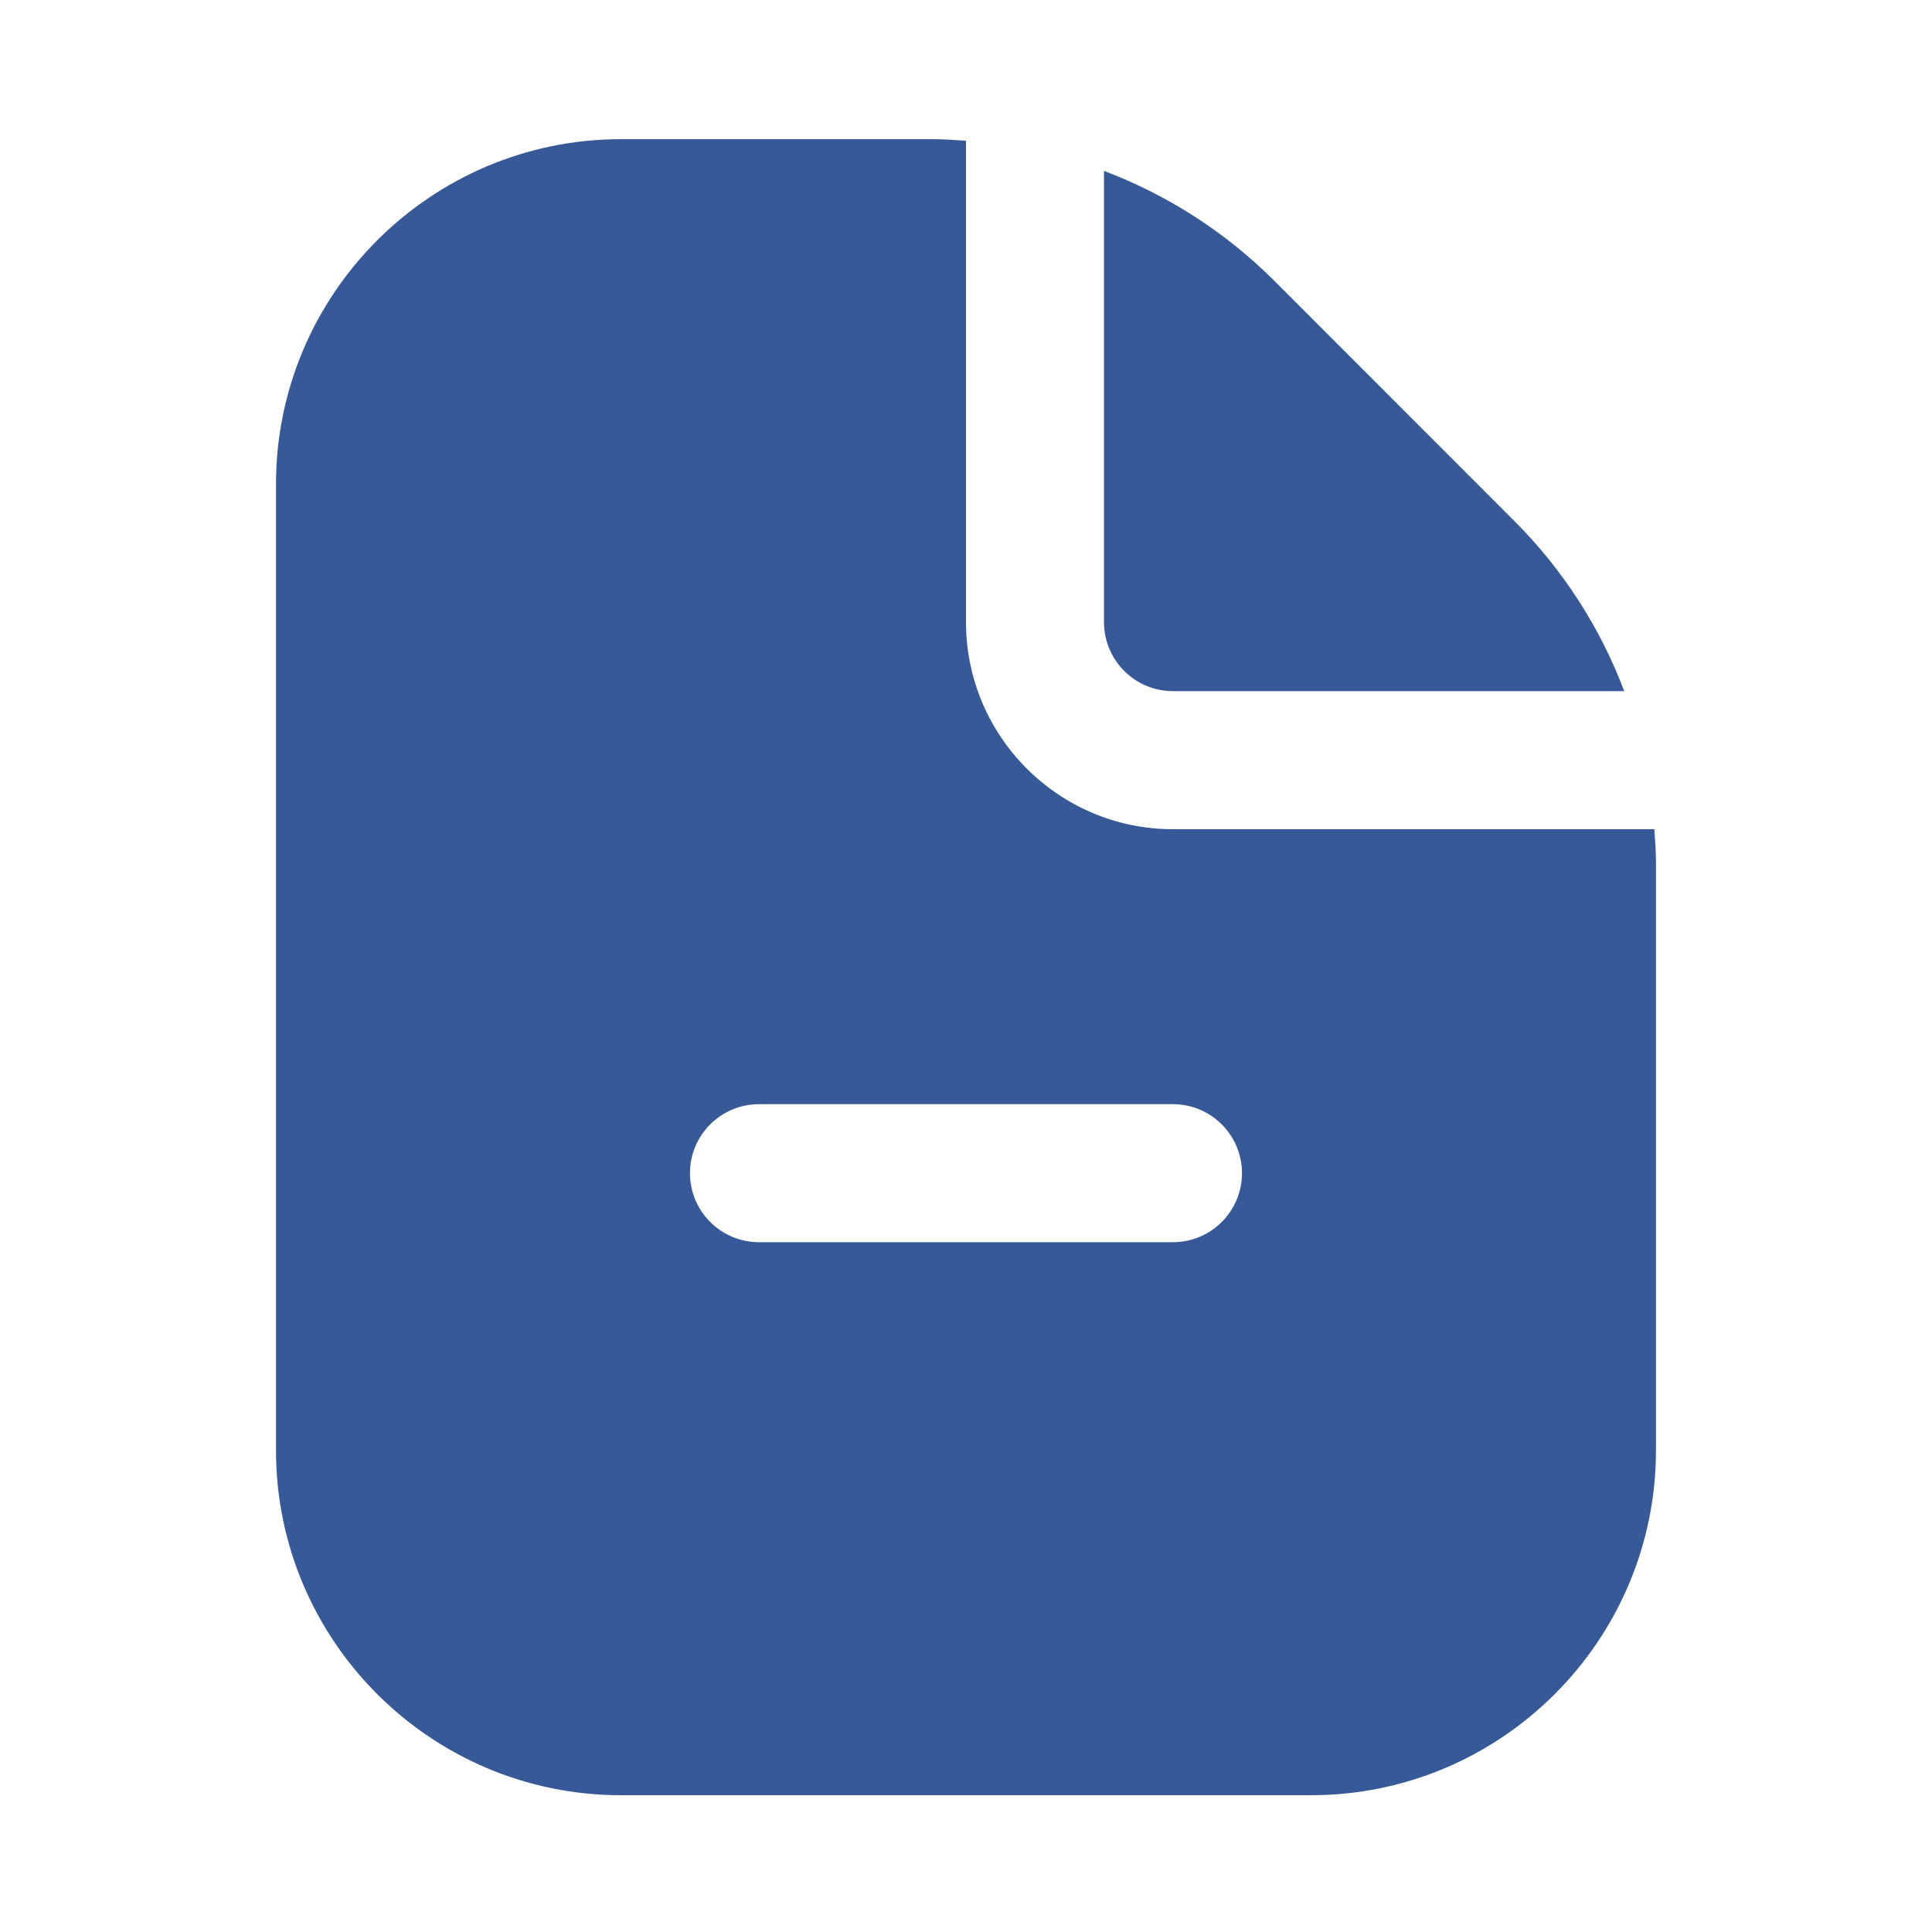 <svg width="40" height="40" viewBox="0 0 40 40" fill="none" xmlns="http://www.w3.org/2000/svg">
<path d="M22.857 12.882V3.538C24.161 4.032 25.361 4.794 26.378 5.809L31.355 10.789C32.372 11.805 33.134 13.005 33.628 14.309H24.285C23.497 14.309 22.857 13.669 22.857 12.882ZM34.251 17.168H24.285C21.922 17.168 20 15.245 20 12.882V2.915C19.77 2.899 19.54 2.881 19.307 2.881H12.857C8.918 2.882 5.714 6.087 5.714 10.025V30.025C5.714 33.964 8.918 37.168 12.857 37.168H27.142C31.081 37.168 34.285 33.964 34.285 30.025V17.861C34.285 17.628 34.267 17.398 34.251 17.168ZM24.285 25.718H15.714C14.925 25.718 14.285 25.078 14.285 24.289C14.285 23.501 14.925 22.861 15.714 22.861H24.285C25.074 22.861 25.714 23.501 25.714 24.289C25.714 25.078 25.074 25.718 24.285 25.718Z" fill="#375998"/>
</svg>
